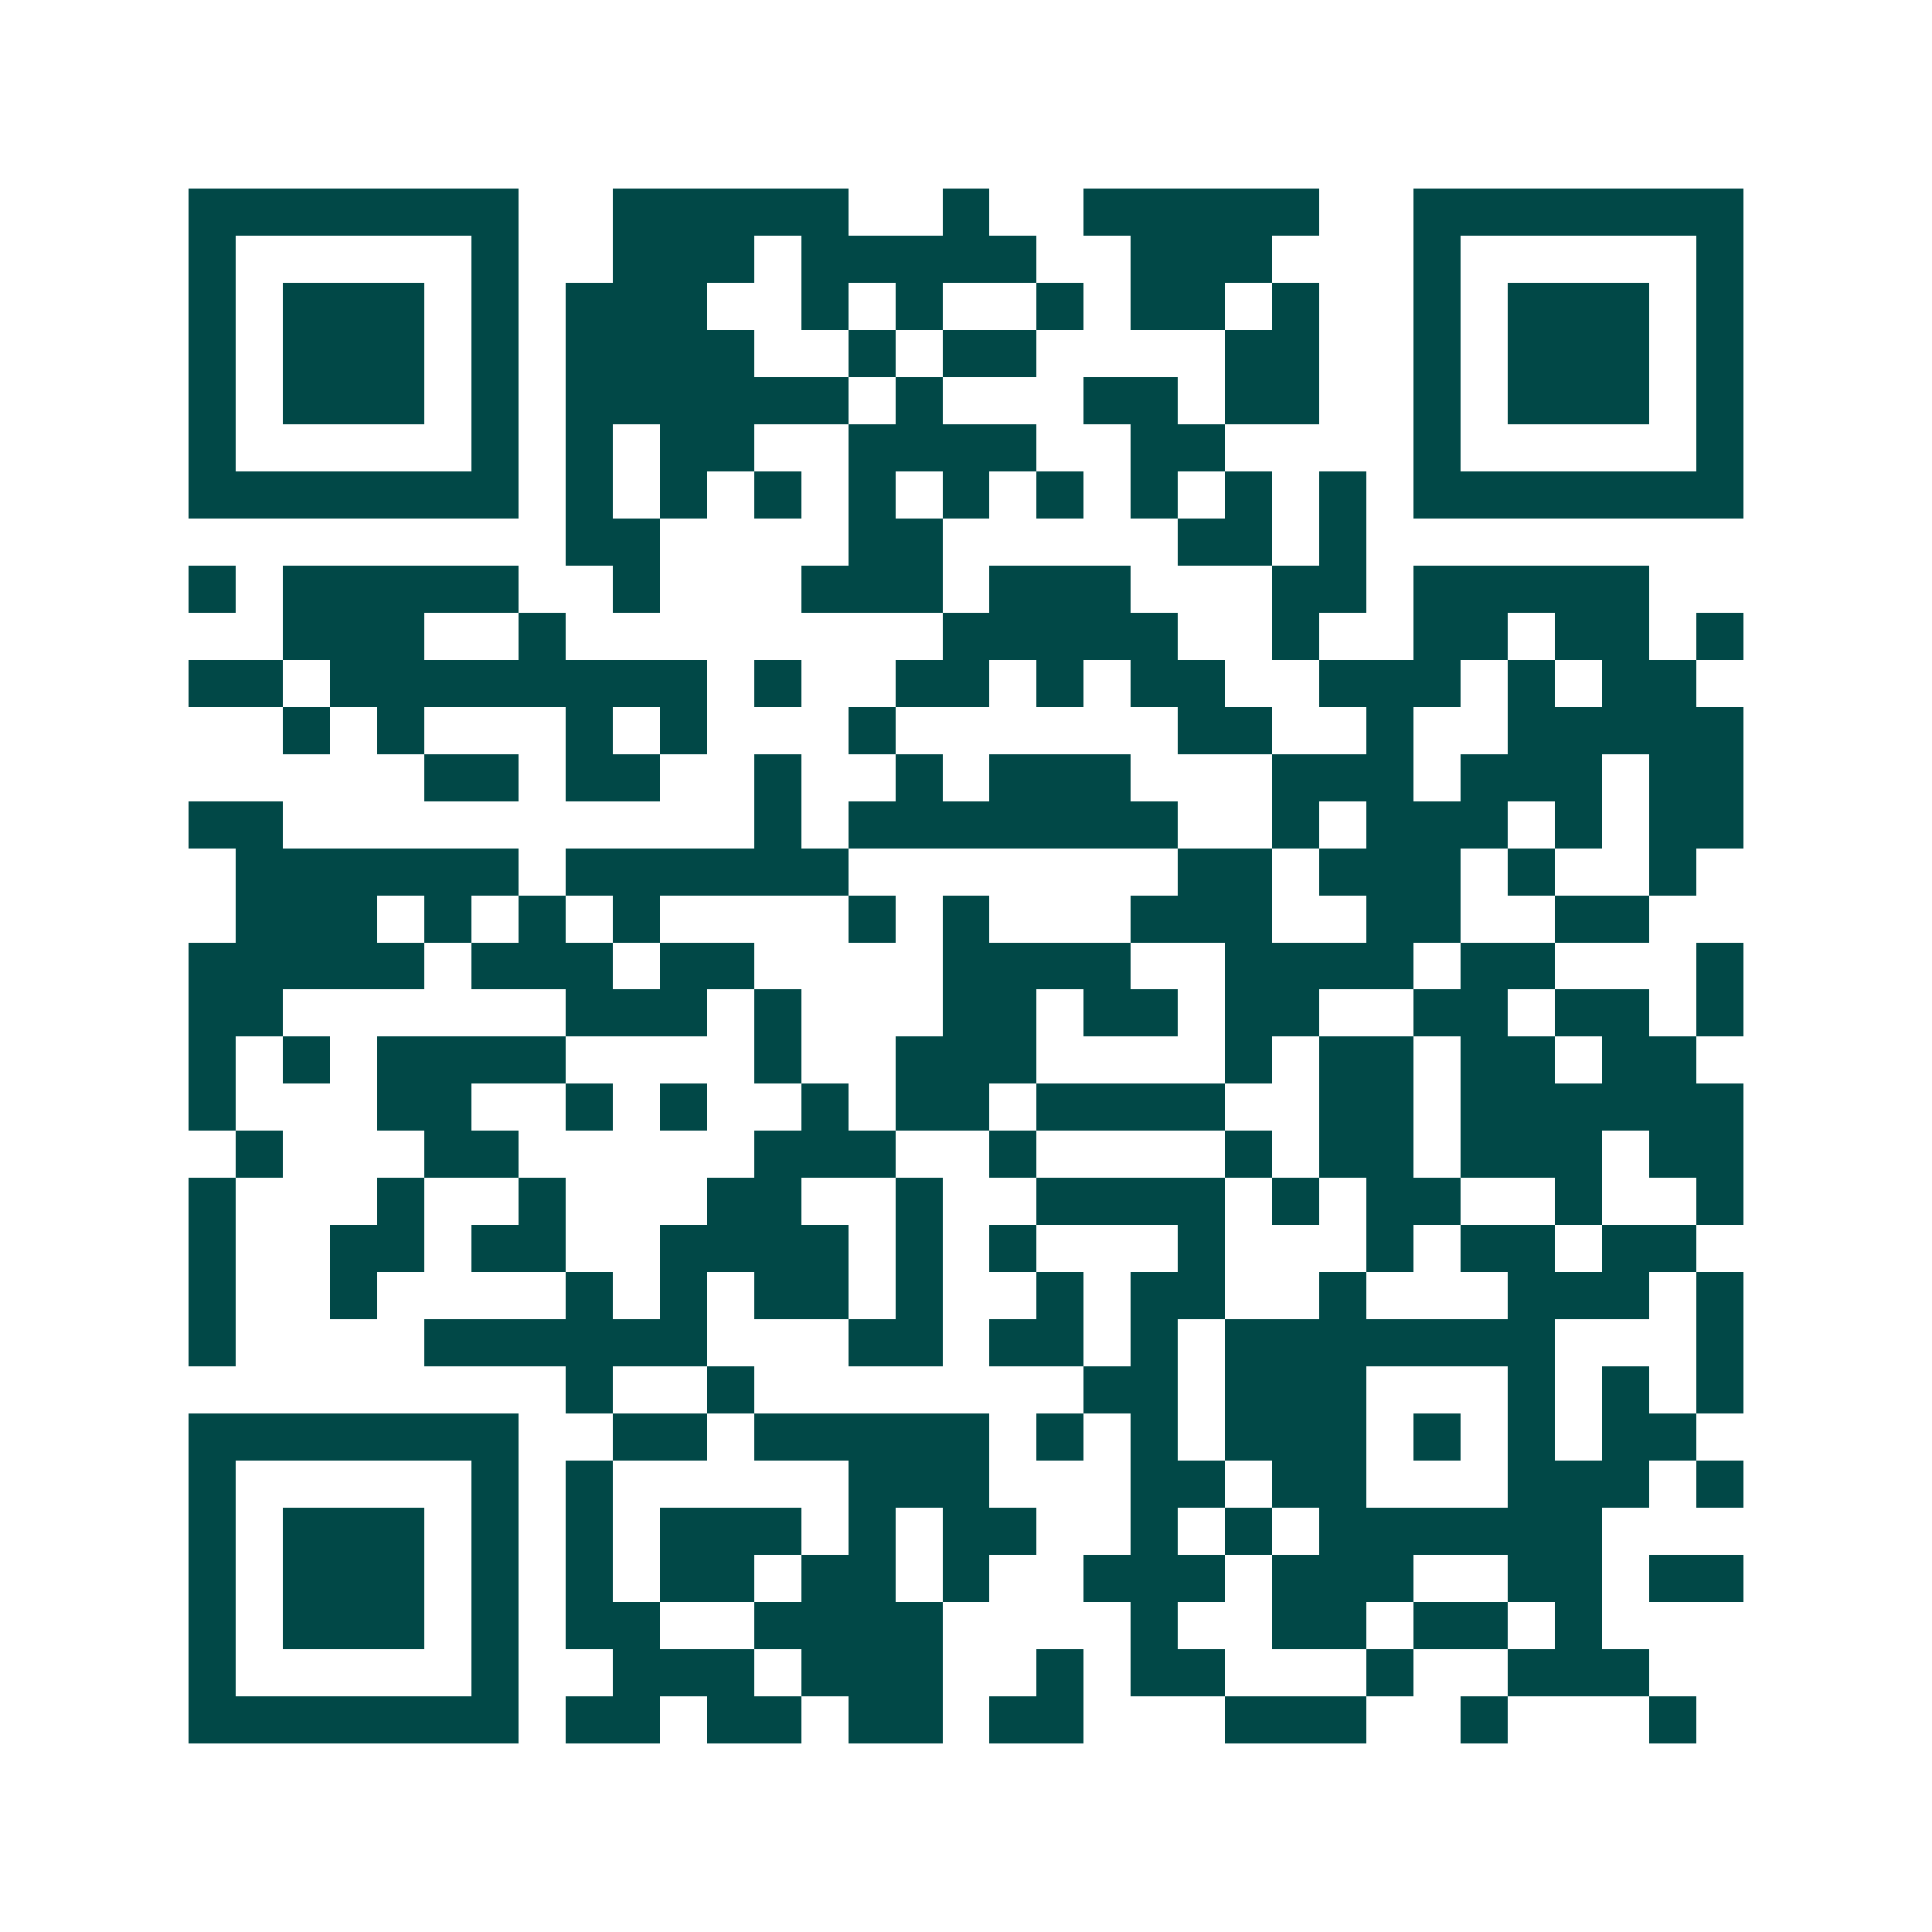 <svg xmlns="http://www.w3.org/2000/svg" width="200" height="200" viewBox="0 0 41 41" shape-rendering="crispEdges"><path fill="#ffffff" d="M0 0h41v41H0z"/><path stroke="#014847" d="M4 4.5h7m2 0h5m2 0h1m2 0h5m2 0h7M4 5.5h1m5 0h1m2 0h3m1 0h5m2 0h3m3 0h1m5 0h1M4 6.5h1m1 0h3m1 0h1m1 0h3m2 0h1m1 0h1m2 0h1m1 0h2m1 0h1m2 0h1m1 0h3m1 0h1M4 7.5h1m1 0h3m1 0h1m1 0h4m2 0h1m1 0h2m4 0h2m2 0h1m1 0h3m1 0h1M4 8.5h1m1 0h3m1 0h1m1 0h6m1 0h1m3 0h2m1 0h2m2 0h1m1 0h3m1 0h1M4 9.5h1m5 0h1m1 0h1m1 0h2m2 0h4m2 0h2m4 0h1m5 0h1M4 10.5h7m1 0h1m1 0h1m1 0h1m1 0h1m1 0h1m1 0h1m1 0h1m1 0h1m1 0h1m1 0h7M12 11.5h2m4 0h2m5 0h2m1 0h1M4 12.5h1m1 0h5m2 0h1m3 0h3m1 0h3m3 0h2m1 0h5M6 13.5h3m2 0h1m8 0h5m2 0h1m2 0h2m1 0h2m1 0h1M4 14.5h2m1 0h8m1 0h1m2 0h2m1 0h1m1 0h2m2 0h3m1 0h1m1 0h2M6 15.5h1m1 0h1m3 0h1m1 0h1m3 0h1m6 0h2m2 0h1m2 0h5M9 16.5h2m1 0h2m2 0h1m2 0h1m1 0h3m3 0h3m1 0h3m1 0h2M4 17.5h2m10 0h1m1 0h7m2 0h1m1 0h3m1 0h1m1 0h2M5 18.5h6m1 0h6m7 0h2m1 0h3m1 0h1m2 0h1M5 19.5h3m1 0h1m1 0h1m1 0h1m4 0h1m1 0h1m3 0h3m2 0h2m2 0h2M4 20.5h5m1 0h3m1 0h2m4 0h4m2 0h4m1 0h2m3 0h1M4 21.5h2m6 0h3m1 0h1m3 0h2m1 0h2m1 0h2m2 0h2m1 0h2m1 0h1M4 22.5h1m1 0h1m1 0h4m4 0h1m2 0h3m4 0h1m1 0h2m1 0h2m1 0h2M4 23.5h1m3 0h2m2 0h1m1 0h1m2 0h1m1 0h2m1 0h4m2 0h2m1 0h6M5 24.5h1m3 0h2m5 0h3m2 0h1m4 0h1m1 0h2m1 0h3m1 0h2M4 25.5h1m3 0h1m2 0h1m3 0h2m2 0h1m2 0h4m1 0h1m1 0h2m2 0h1m2 0h1M4 26.5h1m2 0h2m1 0h2m2 0h4m1 0h1m1 0h1m3 0h1m3 0h1m1 0h2m1 0h2M4 27.5h1m2 0h1m4 0h1m1 0h1m1 0h2m1 0h1m2 0h1m1 0h2m2 0h1m3 0h3m1 0h1M4 28.5h1m4 0h6m3 0h2m1 0h2m1 0h1m1 0h7m3 0h1M12 29.5h1m2 0h1m7 0h2m1 0h3m3 0h1m1 0h1m1 0h1M4 30.5h7m2 0h2m1 0h5m1 0h1m1 0h1m1 0h3m1 0h1m1 0h1m1 0h2M4 31.5h1m5 0h1m1 0h1m5 0h3m3 0h2m1 0h2m3 0h3m1 0h1M4 32.5h1m1 0h3m1 0h1m1 0h1m1 0h3m1 0h1m1 0h2m2 0h1m1 0h1m1 0h6M4 33.5h1m1 0h3m1 0h1m1 0h1m1 0h2m1 0h2m1 0h1m2 0h3m1 0h3m2 0h2m1 0h2M4 34.5h1m1 0h3m1 0h1m1 0h2m2 0h4m4 0h1m2 0h2m1 0h2m1 0h1M4 35.5h1m5 0h1m2 0h3m1 0h3m2 0h1m1 0h2m3 0h1m2 0h3M4 36.5h7m1 0h2m1 0h2m1 0h2m1 0h2m3 0h3m2 0h1m3 0h1"/></svg>
